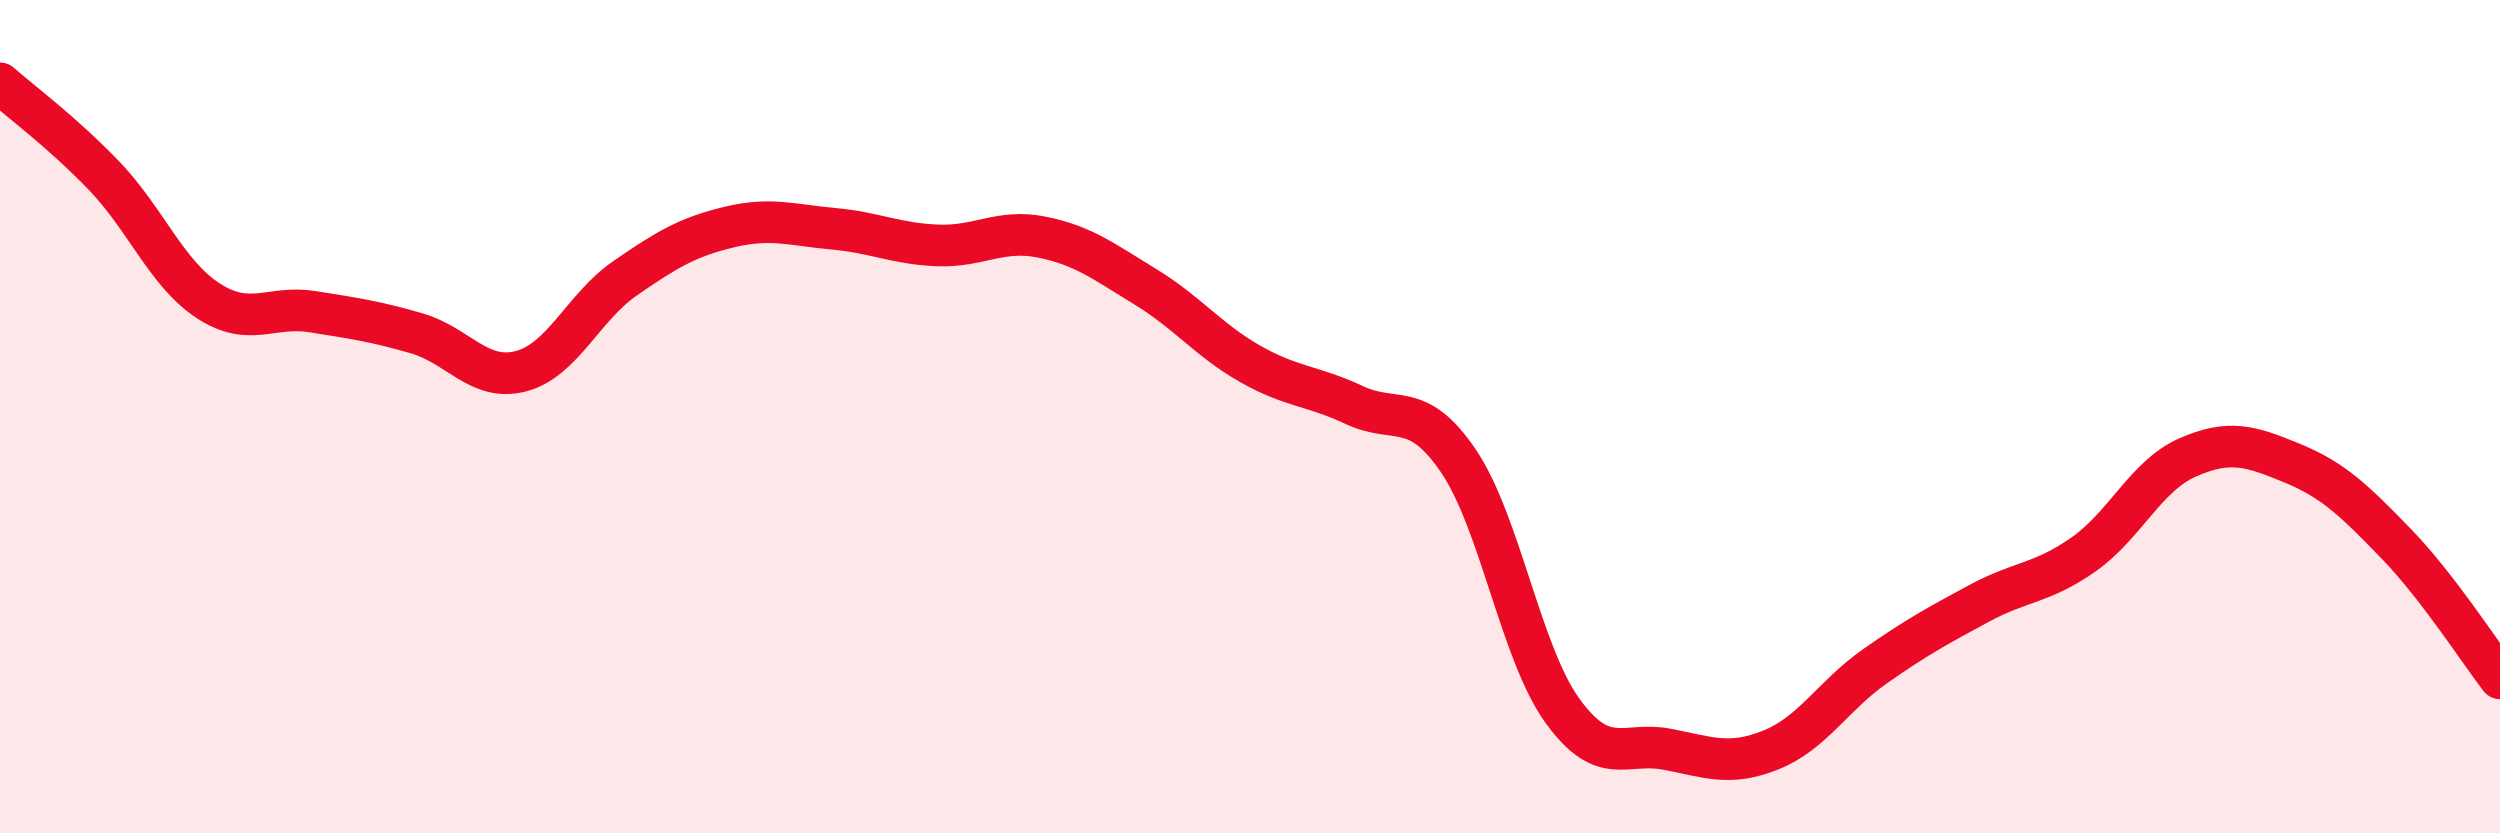 
    <svg width="60" height="20" viewBox="0 0 60 20" xmlns="http://www.w3.org/2000/svg">
      <path
        d="M 0,2 C 0.5,2.44 1.5,3.18 2.5,4.22 C 3.5,5.26 4,6.57 5,7.22 C 6,7.87 6.5,7.32 7.5,7.48 C 8.5,7.64 9,7.71 10,8 C 11,8.29 11.5,9.17 12.5,8.91 C 13.5,8.65 14,7.37 15,6.68 C 16,5.99 16.5,5.69 17.5,5.45 C 18.5,5.21 19,5.4 20,5.49 C 21,5.58 21.5,5.85 22.5,5.89 C 23.5,5.93 24,5.49 25,5.69 C 26,5.89 26.5,6.28 27.5,6.89 C 28.5,7.5 29,8.16 30,8.73 C 31,9.3 31.5,9.25 32.5,9.72 C 33.5,10.19 34,9.59 35,11.06 C 36,12.53 36.5,15.68 37.5,17.06 C 38.5,18.44 39,17.79 40,17.98 C 41,18.17 41.5,18.4 42.5,18 C 43.5,17.6 44,16.69 45,15.99 C 46,15.29 46.5,15.02 47.5,14.48 C 48.5,13.94 49,14.01 50,13.31 C 51,12.61 51.5,11.42 52.5,10.98 C 53.5,10.54 54,10.7 55,11.11 C 56,11.52 56.5,12.01 57.5,13.04 C 58.5,14.07 59.5,15.63 60,16.28L60 20L0 20Z"
        fill="#EB0A25"
        opacity="0.1"
        stroke-linecap="round"
        stroke-linejoin="round"
      />
      <path
        d="M 0,2 C 0.5,2.44 1.5,3.18 2.5,4.22 C 3.5,5.26 4,6.57 5,7.22 C 6,7.87 6.5,7.32 7.5,7.48 C 8.5,7.64 9,7.71 10,8 C 11,8.29 11.5,9.17 12.5,8.91 C 13.5,8.65 14,7.37 15,6.68 C 16,5.99 16.5,5.69 17.5,5.45 C 18.5,5.21 19,5.4 20,5.49 C 21,5.58 21.5,5.85 22.5,5.89 C 23.5,5.93 24,5.49 25,5.69 C 26,5.89 26.5,6.28 27.5,6.89 C 28.5,7.5 29,8.16 30,8.73 C 31,9.3 31.5,9.25 32.5,9.72 C 33.5,10.19 34,9.59 35,11.06 C 36,12.53 36.5,15.68 37.5,17.06 C 38.5,18.44 39,17.79 40,17.98 C 41,18.17 41.5,18.4 42.5,18 C 43.5,17.6 44,16.69 45,15.99 C 46,15.29 46.5,15.02 47.5,14.48 C 48.5,13.94 49,14.01 50,13.31 C 51,12.61 51.5,11.42 52.5,10.98 C 53.5,10.54 54,10.7 55,11.11 C 56,11.52 56.5,12.01 57.5,13.04 C 58.5,14.07 59.5,15.63 60,16.28"
        stroke="#EB0A25"
        stroke-width="1"
        fill="none"
        stroke-linecap="round"
        stroke-linejoin="round"
      />
    </svg>
  